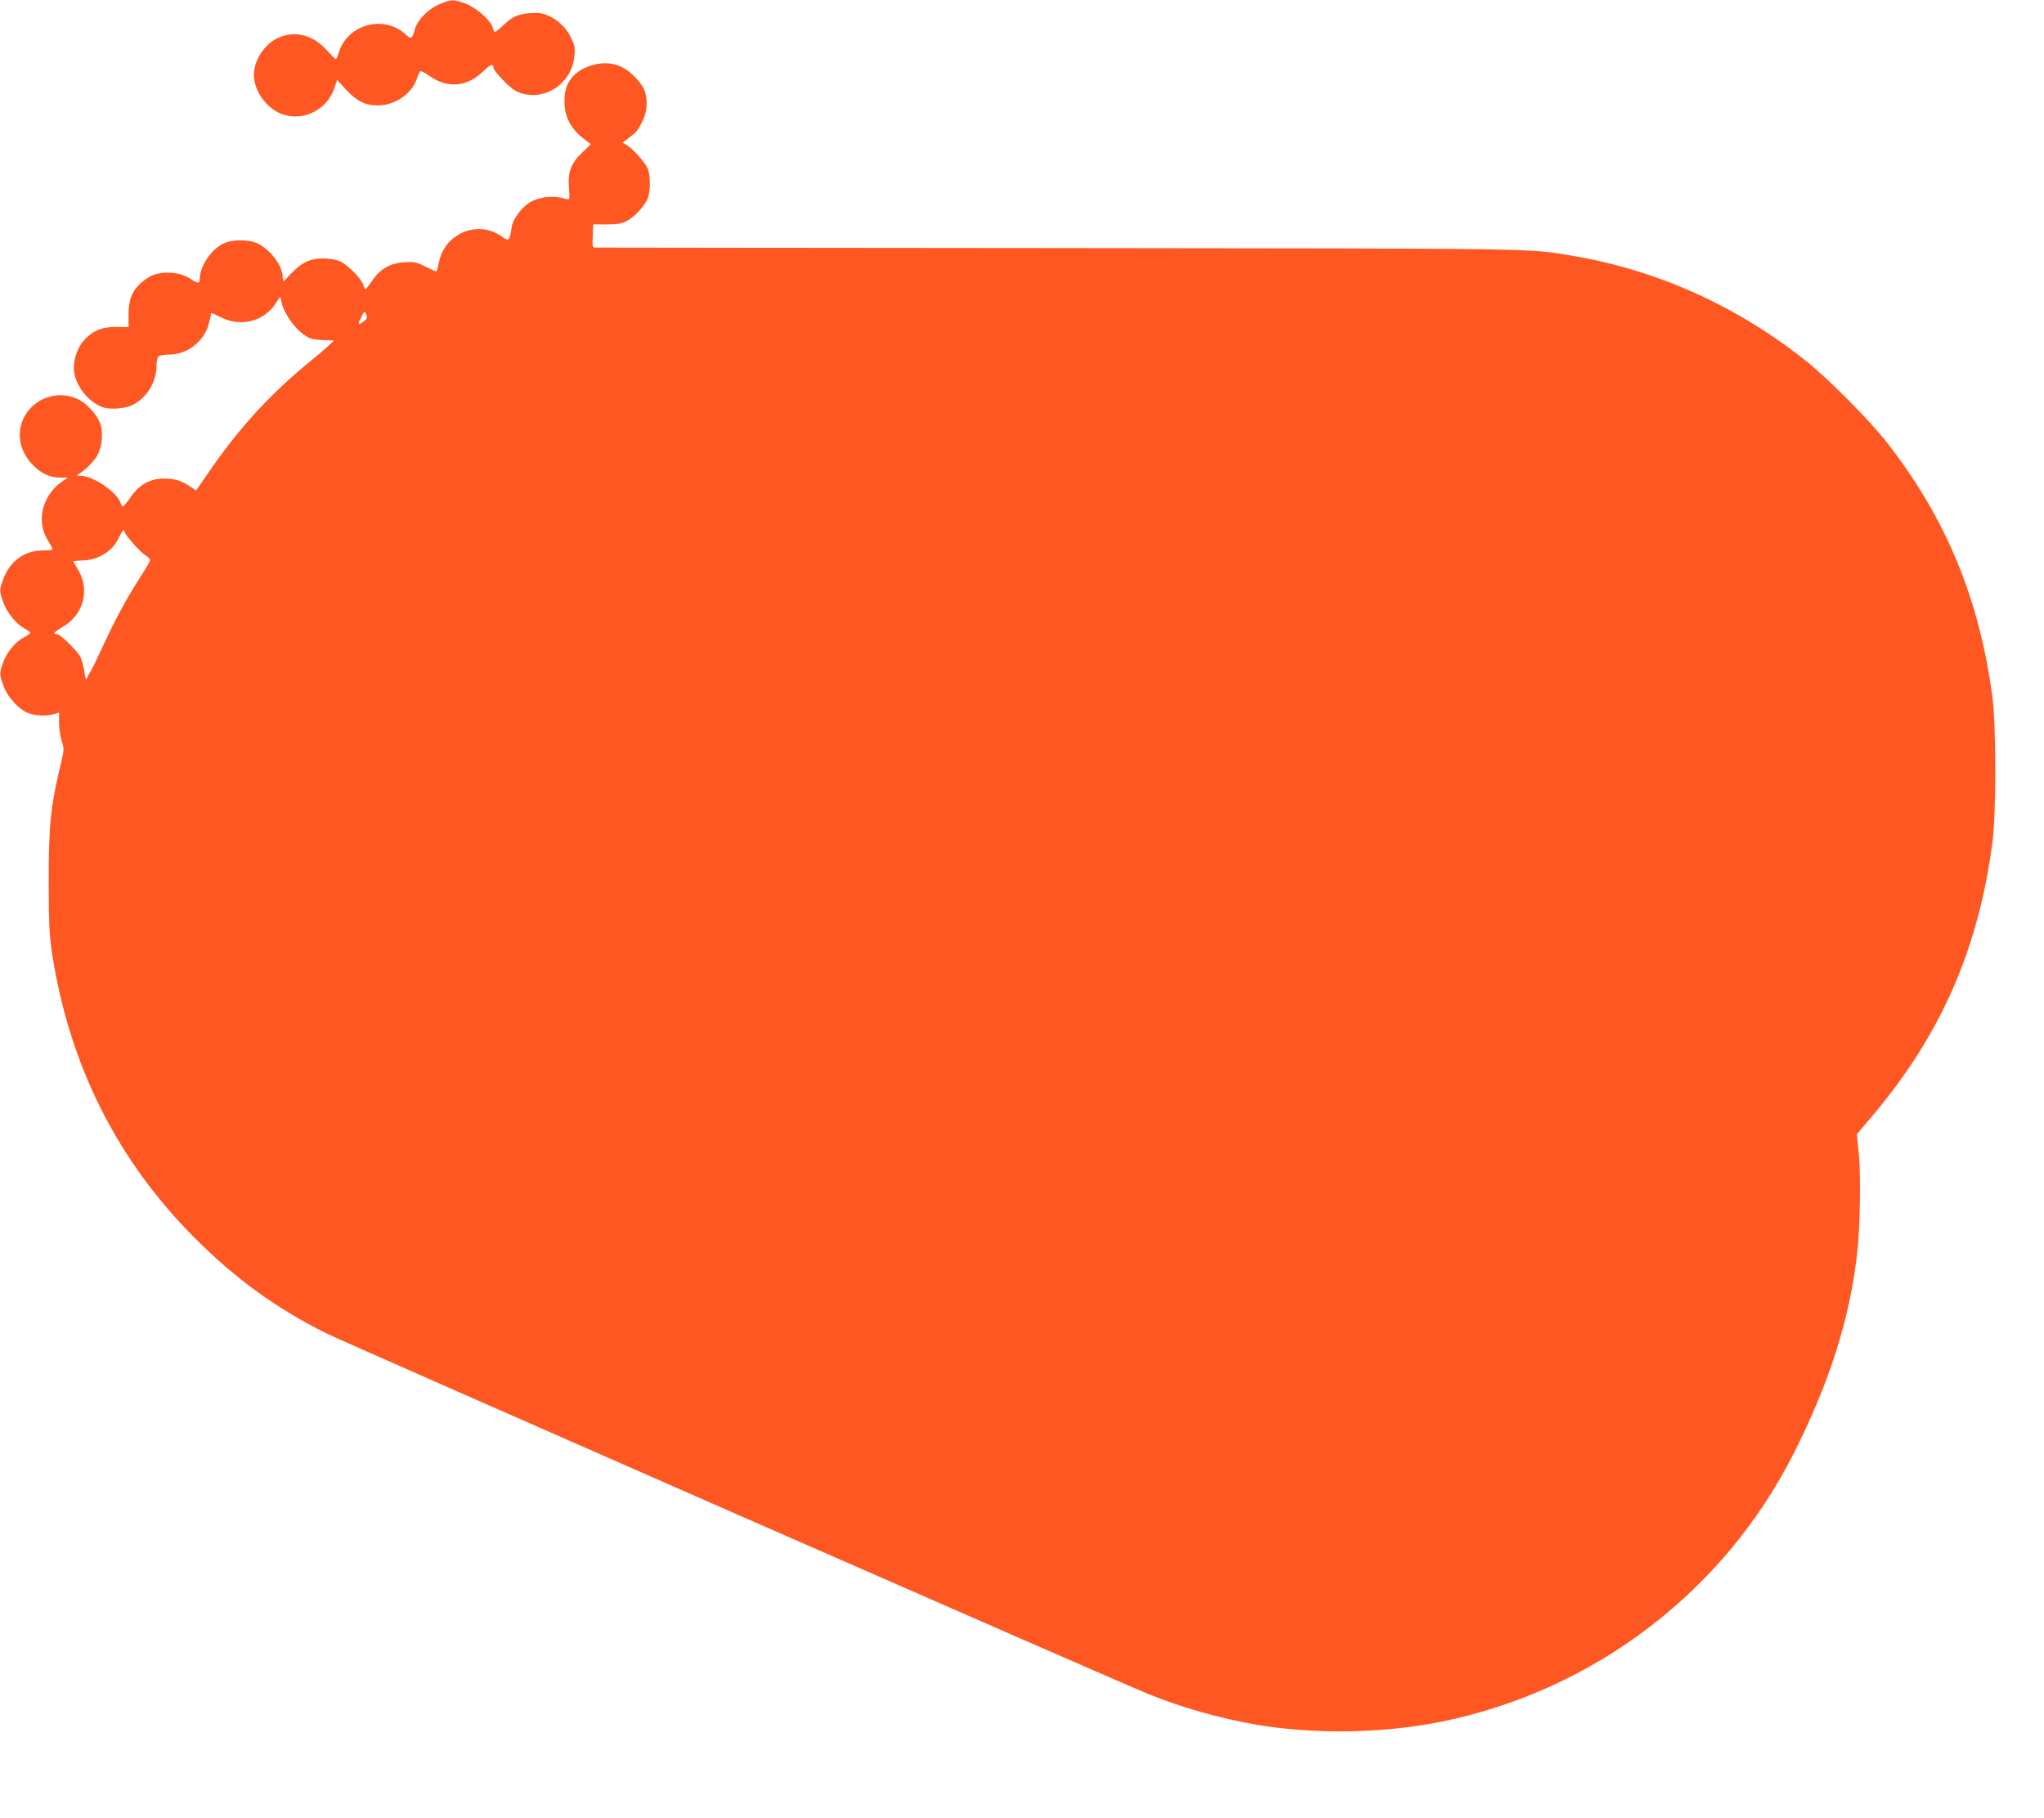 <?xml version="1.0" standalone="no"?>
<!DOCTYPE svg PUBLIC "-//W3C//DTD SVG 20010904//EN"
 "http://www.w3.org/TR/2001/REC-SVG-20010904/DTD/svg10.dtd">
<svg version="1.0" xmlns="http://www.w3.org/2000/svg"
 width="1280pt" height="1138pt" viewBox="0 0 1280 1138"
 preserveAspectRatio="xMidYMid meet">
<g transform="translate(0,1138) scale(0.1,-0.1)"
fill="#ff5722" stroke="none">
<path d="M2755 11355 c-72 -29 -139 -97 -157 -158 -17 -60 -24 -65 -55 -35
-133 127 -361 70 -419 -104 -8 -26 -18 -48 -21 -48 -4 0 -30 27 -60 59 -86 95
-202 122 -306 72 -84 -41 -147 -140 -147 -231 0 -89 66 -191 152 -234 136 -68
304 6 353 155 l16 49 55 -60 c69 -74 121 -100 200 -100 107 0 214 74 244 166
7 22 16 43 20 47 4 5 30 -7 56 -26 114 -82 236 -73 336 23 48 47 68 54 68 27
0 -21 101 -127 139 -146 159 -80 352 34 368 219 5 51 2 67 -21 114 -31 63 -80
110 -145 139 -35 15 -59 18 -110 15 -77 -6 -113 -22 -171 -78 -23 -22 -45 -40
-50 -40 -4 0 -11 12 -14 26 -12 46 -104 127 -172 152 -76 27 -85 27 -159 -3z"/>
<path d="M3745 10980 c-125 -22 -202 -96 -209 -202 -9 -112 28 -195 116 -264
l48 -37 -53 -51 c-72 -69 -92 -121 -84 -222 5 -74 5 -76 -16 -70 -86 25 -176
15 -238 -27 -47 -32 -97 -101 -104 -145 -15 -95 -15 -95 -70 -58 -147 100
-351 12 -386 -165 -6 -32 -14 -59 -17 -59 -2 0 -33 14 -68 31 -56 28 -71 31
-132 27 -88 -5 -152 -41 -202 -116 -19 -28 -38 -51 -41 -52 -4 0 -10 11 -13
24 -10 39 -101 132 -149 151 -24 10 -69 17 -104 17 -79 1 -135 -26 -197 -92
-26 -28 -49 -50 -51 -50 -3 0 -5 12 -5 28 -1 68 -76 168 -155 207 -57 28 -166
27 -221 -2 -78 -41 -144 -145 -144 -225 0 -24 -13 -23 -58 7 -71 47 -195 51
-261 9 -92 -58 -126 -120 -126 -231 l0 -81 -75 1 c-90 2 -149 -23 -204 -83
-44 -49 -71 -135 -62 -198 13 -94 94 -193 183 -223 45 -15 139 -7 184 16 88
44 149 144 149 243 0 27 5 53 12 60 7 7 37 12 68 12 109 0 214 79 245 184 8
27 15 56 15 63 0 18 3 17 60 -12 128 -65 271 -29 347 86 l28 42 9 -39 c15 -64
76 -154 131 -193 43 -32 57 -36 122 -40 l74 -3 -33 -32 c-18 -17 -67 -59 -108
-92 -256 -208 -453 -423 -644 -702 l-78 -113 -31 21 c-61 41 -101 54 -167 54
-88 1 -159 -38 -213 -118 -21 -31 -43 -56 -47 -56 -5 0 -12 10 -15 21 -22 68
-169 168 -248 170 -29 0 -30 1 -13 12 44 27 99 83 118 121 29 56 35 145 14
199 -19 51 -82 120 -134 146 -114 57 -256 20 -327 -87 -65 -98 -52 -223 33
-315 56 -60 110 -86 177 -87 l50 0 -28 -19 c-131 -86 -174 -250 -98 -373 17
-27 31 -53 31 -57 0 -4 -26 -7 -58 -7 -116 1 -208 -64 -251 -178 -26 -70 -26
-75 0 -148 25 -66 80 -135 133 -163 20 -11 36 -23 36 -27 0 -4 -17 -16 -38
-27 -54 -28 -106 -89 -131 -155 -26 -70 -26 -75 1 -150 27 -75 104 -156 165
-174 48 -14 106 -15 151 -3 l32 10 0 -64 c0 -34 7 -85 16 -113 16 -48 16 -55
-4 -139 -66 -276 -77 -384 -77 -743 1 -277 3 -333 23 -460 108 -690 406 -1283
887 -1766 256 -257 507 -440 825 -600 112 -56 4896 -2155 5150 -2259 207 -85
456 -155 686 -194 360 -60 788 -53 1149 20 953 193 1767 811 2205 1675 226
445 354 849 400 1258 18 166 24 474 11 613 l-13 132 104 123 c423 503 657
1037 745 1703 24 185 24 725 0 910 -81 612 -288 1114 -653 1585 -111 144 -374
409 -519 524 -431 342 -929 566 -1460 655 -275 47 -170 45 -3210 48 -1589 1
-2898 3 -2908 3 -16 0 -18 8 -15 72 l3 73 85 0 c68 0 93 5 126 22 53 28 121
105 134 152 14 52 12 136 -4 176 -17 39 -89 120 -129 145 l-28 17 38 29 c49
37 59 49 88 109 30 62 33 142 6 200 -10 22 -40 61 -68 86 -64 60 -136 83 -218
69z m-1466 -1611 c-37 -29 -41 -23 -18 24 21 41 22 41 32 19 9 -20 7 -27 -14
-43z m-1499 -1318 c0 -17 99 -129 130 -147 16 -10 30 -24 30 -31 0 -7 -29 -56
-64 -110 -80 -123 -166 -283 -236 -438 -30 -66 -62 -131 -71 -145 -8 -14 -19
-34 -24 -45 -6 -15 -10 -7 -16 38 -5 32 -16 73 -24 92 -20 40 -127 145 -149
145 -28 0 -17 14 36 45 134 77 174 236 93 365 -14 22 -25 42 -25 45 0 3 24 5
53 6 99 1 190 56 228 137 22 47 39 66 39 43z"/>
</g>
</svg>
